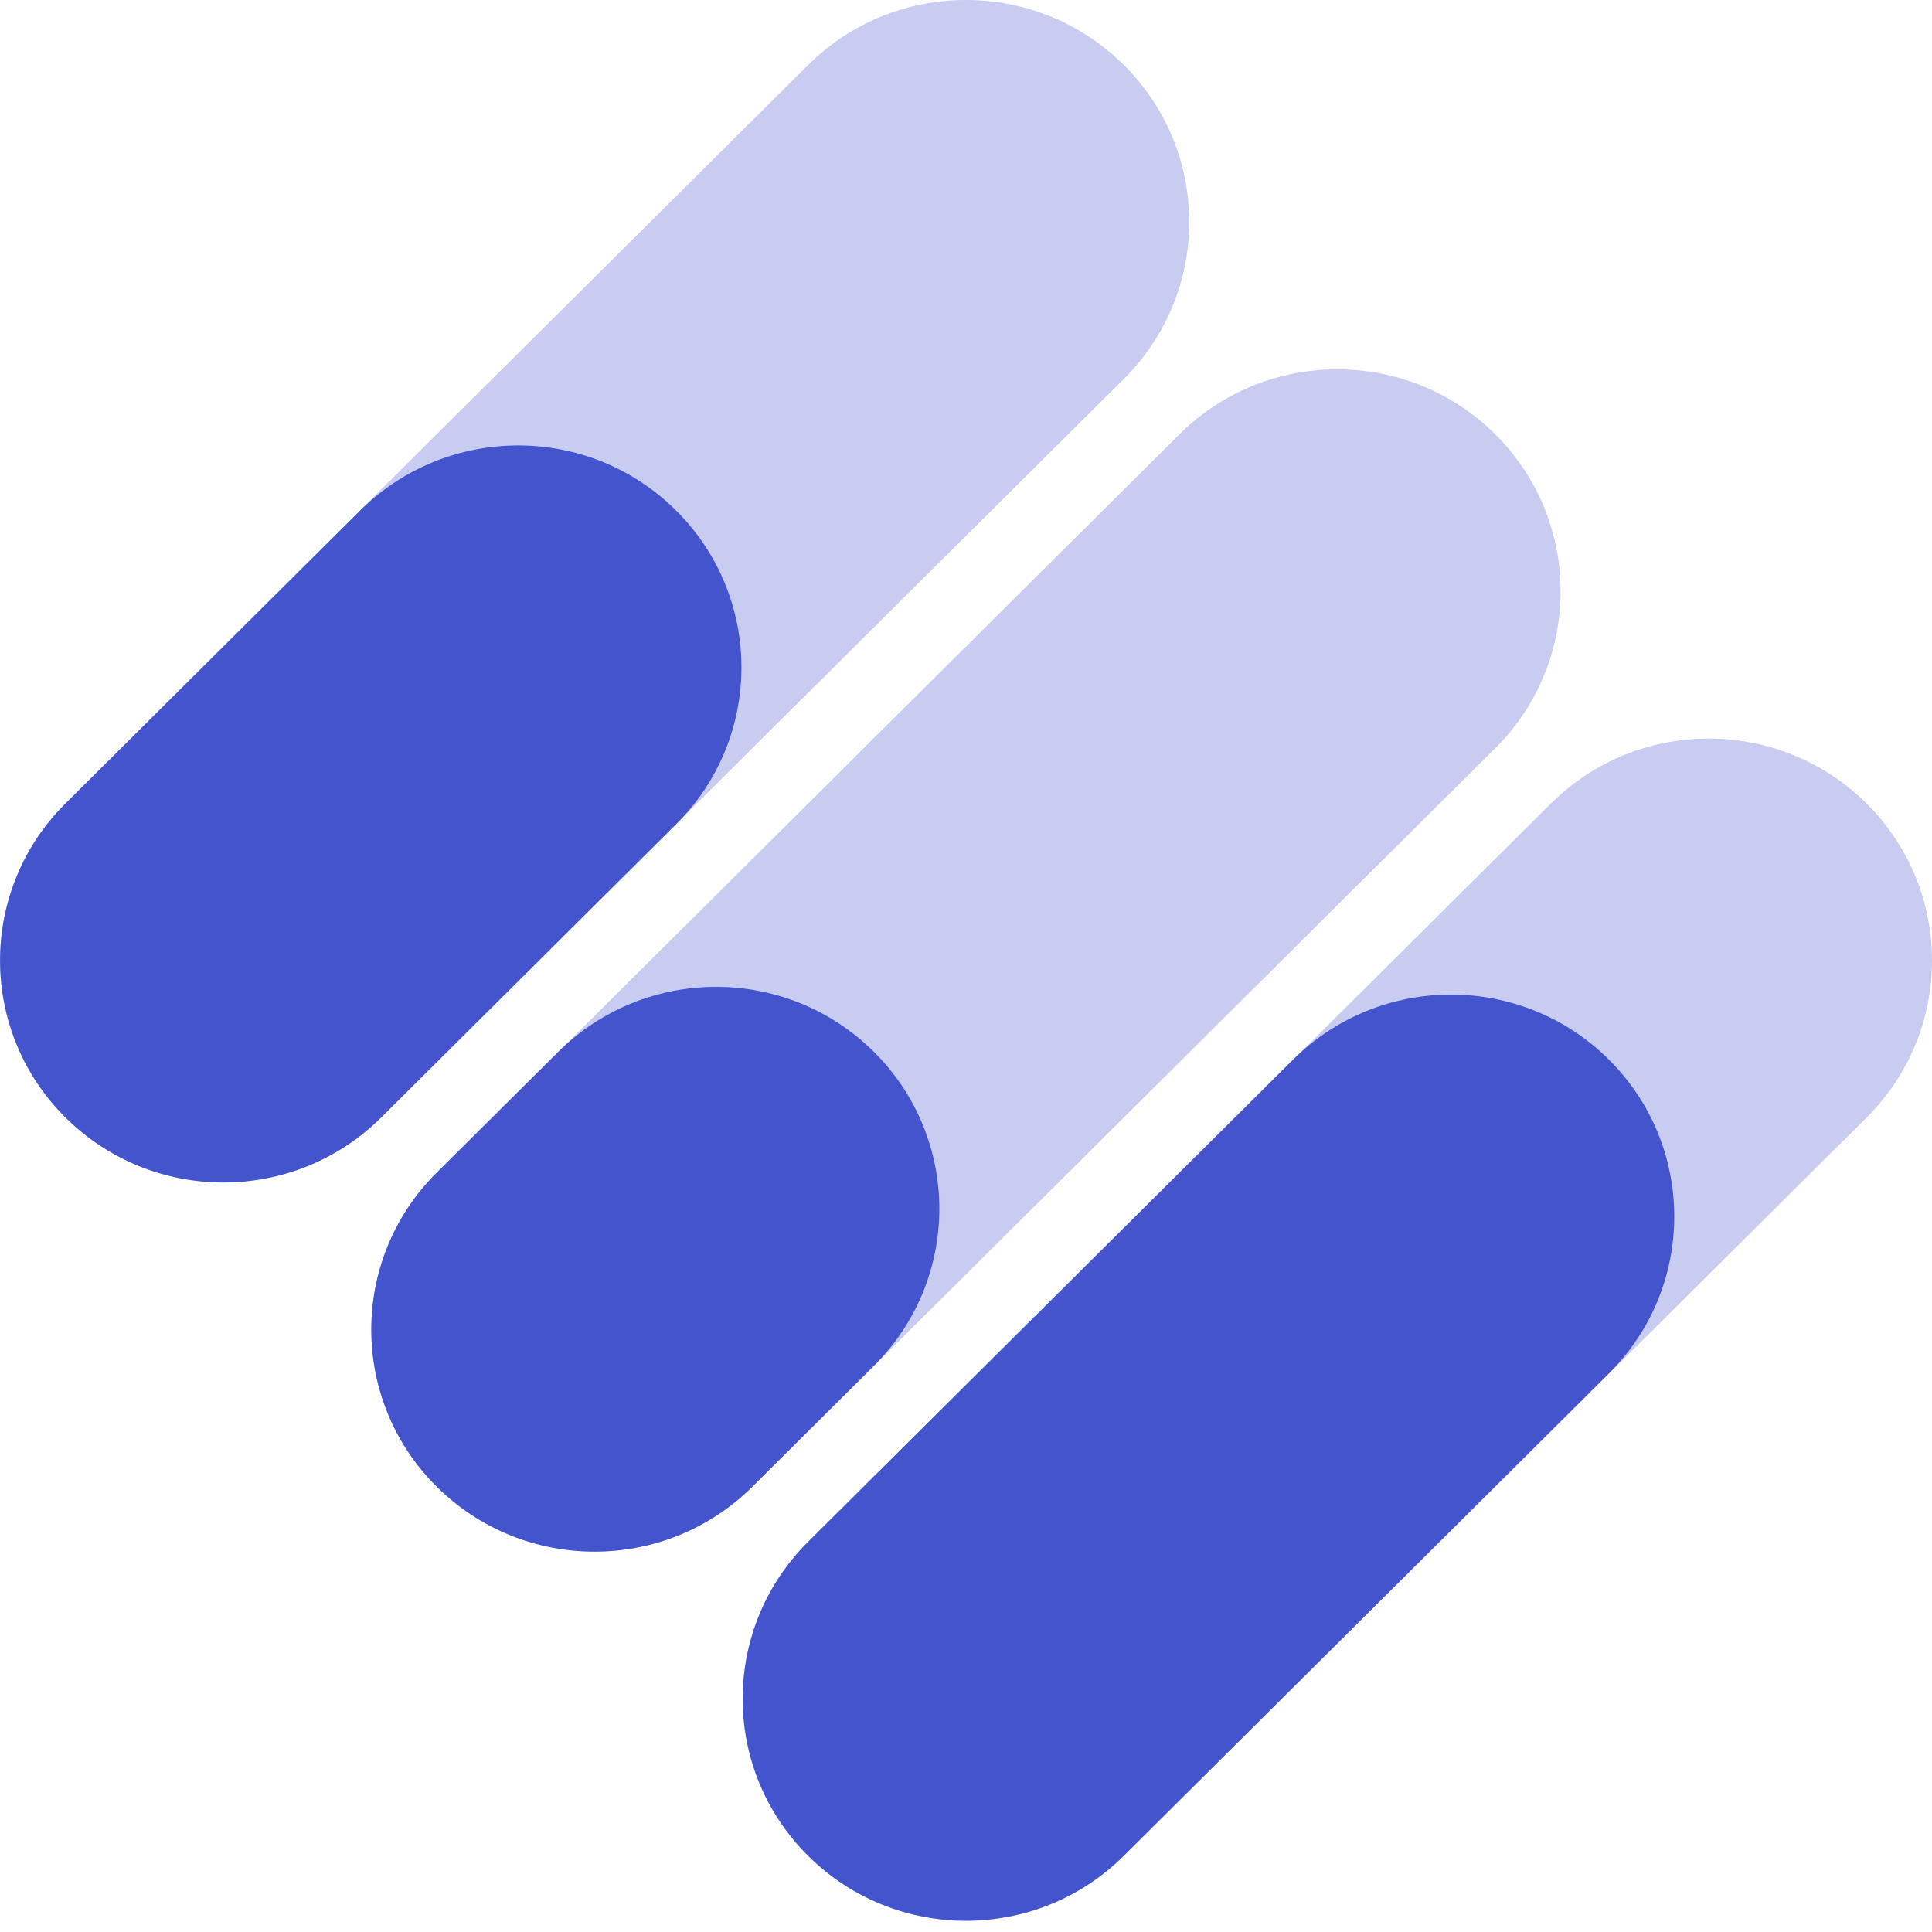 <svg width="40" height="40" viewBox="0 0 40 40" fill="none" xmlns="http://www.w3.org/2000/svg">
<g clip-path="url(#clip0_2811_957)">
<path opacity="0.3" d="M16.731 1.346L1.354 16.633C-0.451 18.428 -0.451 21.338 1.354 23.132C3.159 24.927 6.086 24.927 7.891 23.132L23.268 7.845C25.073 6.05 25.073 3.141 23.268 1.346C21.462 -0.449 18.536 -0.449 16.731 1.346Z" fill="#4354CD"/>
<path opacity="0.3" d="M24.42 8.992L9.043 24.28C7.238 26.074 7.238 28.984 9.043 30.779C10.848 32.573 13.775 32.573 15.58 30.779L30.957 15.491C32.762 13.697 32.762 10.787 30.957 8.992C29.152 7.198 26.225 7.198 24.42 8.992Z" fill="#4354CD"/>
<path opacity="0.3" d="M32.109 16.637L16.732 31.925C14.927 33.72 14.927 36.629 16.732 38.424C18.537 40.219 21.464 40.219 23.269 38.424L38.646 23.137C40.451 21.342 40.451 18.432 38.646 16.637C36.841 14.843 33.914 14.843 32.109 16.637Z" fill="#4354CD"/>
<path d="M7.459 10.568L1.355 16.637C-0.45 18.432 -0.45 21.341 1.355 23.136C3.16 24.931 6.087 24.931 7.892 23.136L13.996 17.067C15.802 15.273 15.802 12.363 13.996 10.568C12.191 8.774 9.265 8.774 7.459 10.568Z" fill="#4354CD"/>
<path d="M11.557 21.778L9.041 24.279C7.235 26.074 7.235 28.984 9.041 30.779C10.846 32.573 13.772 32.573 15.578 30.779L18.094 28.277C19.899 26.482 19.899 23.573 18.094 21.778C16.288 19.983 13.362 19.983 11.557 21.778Z" fill="#4354CD"/>
<path d="M26.773 21.937L16.73 31.922C14.925 33.717 14.925 36.626 16.73 38.421C18.535 40.216 21.462 40.215 23.267 38.421L33.31 28.436C35.115 26.642 35.115 23.732 33.31 21.937C31.505 20.143 28.578 20.143 26.773 21.937Z" fill="#4354CD"/>
</g>
<defs>
<clipPath id="clip0_2811_957">
<rect width="40" height="40" fill="white"/>
</clipPath>
</defs>
</svg>
